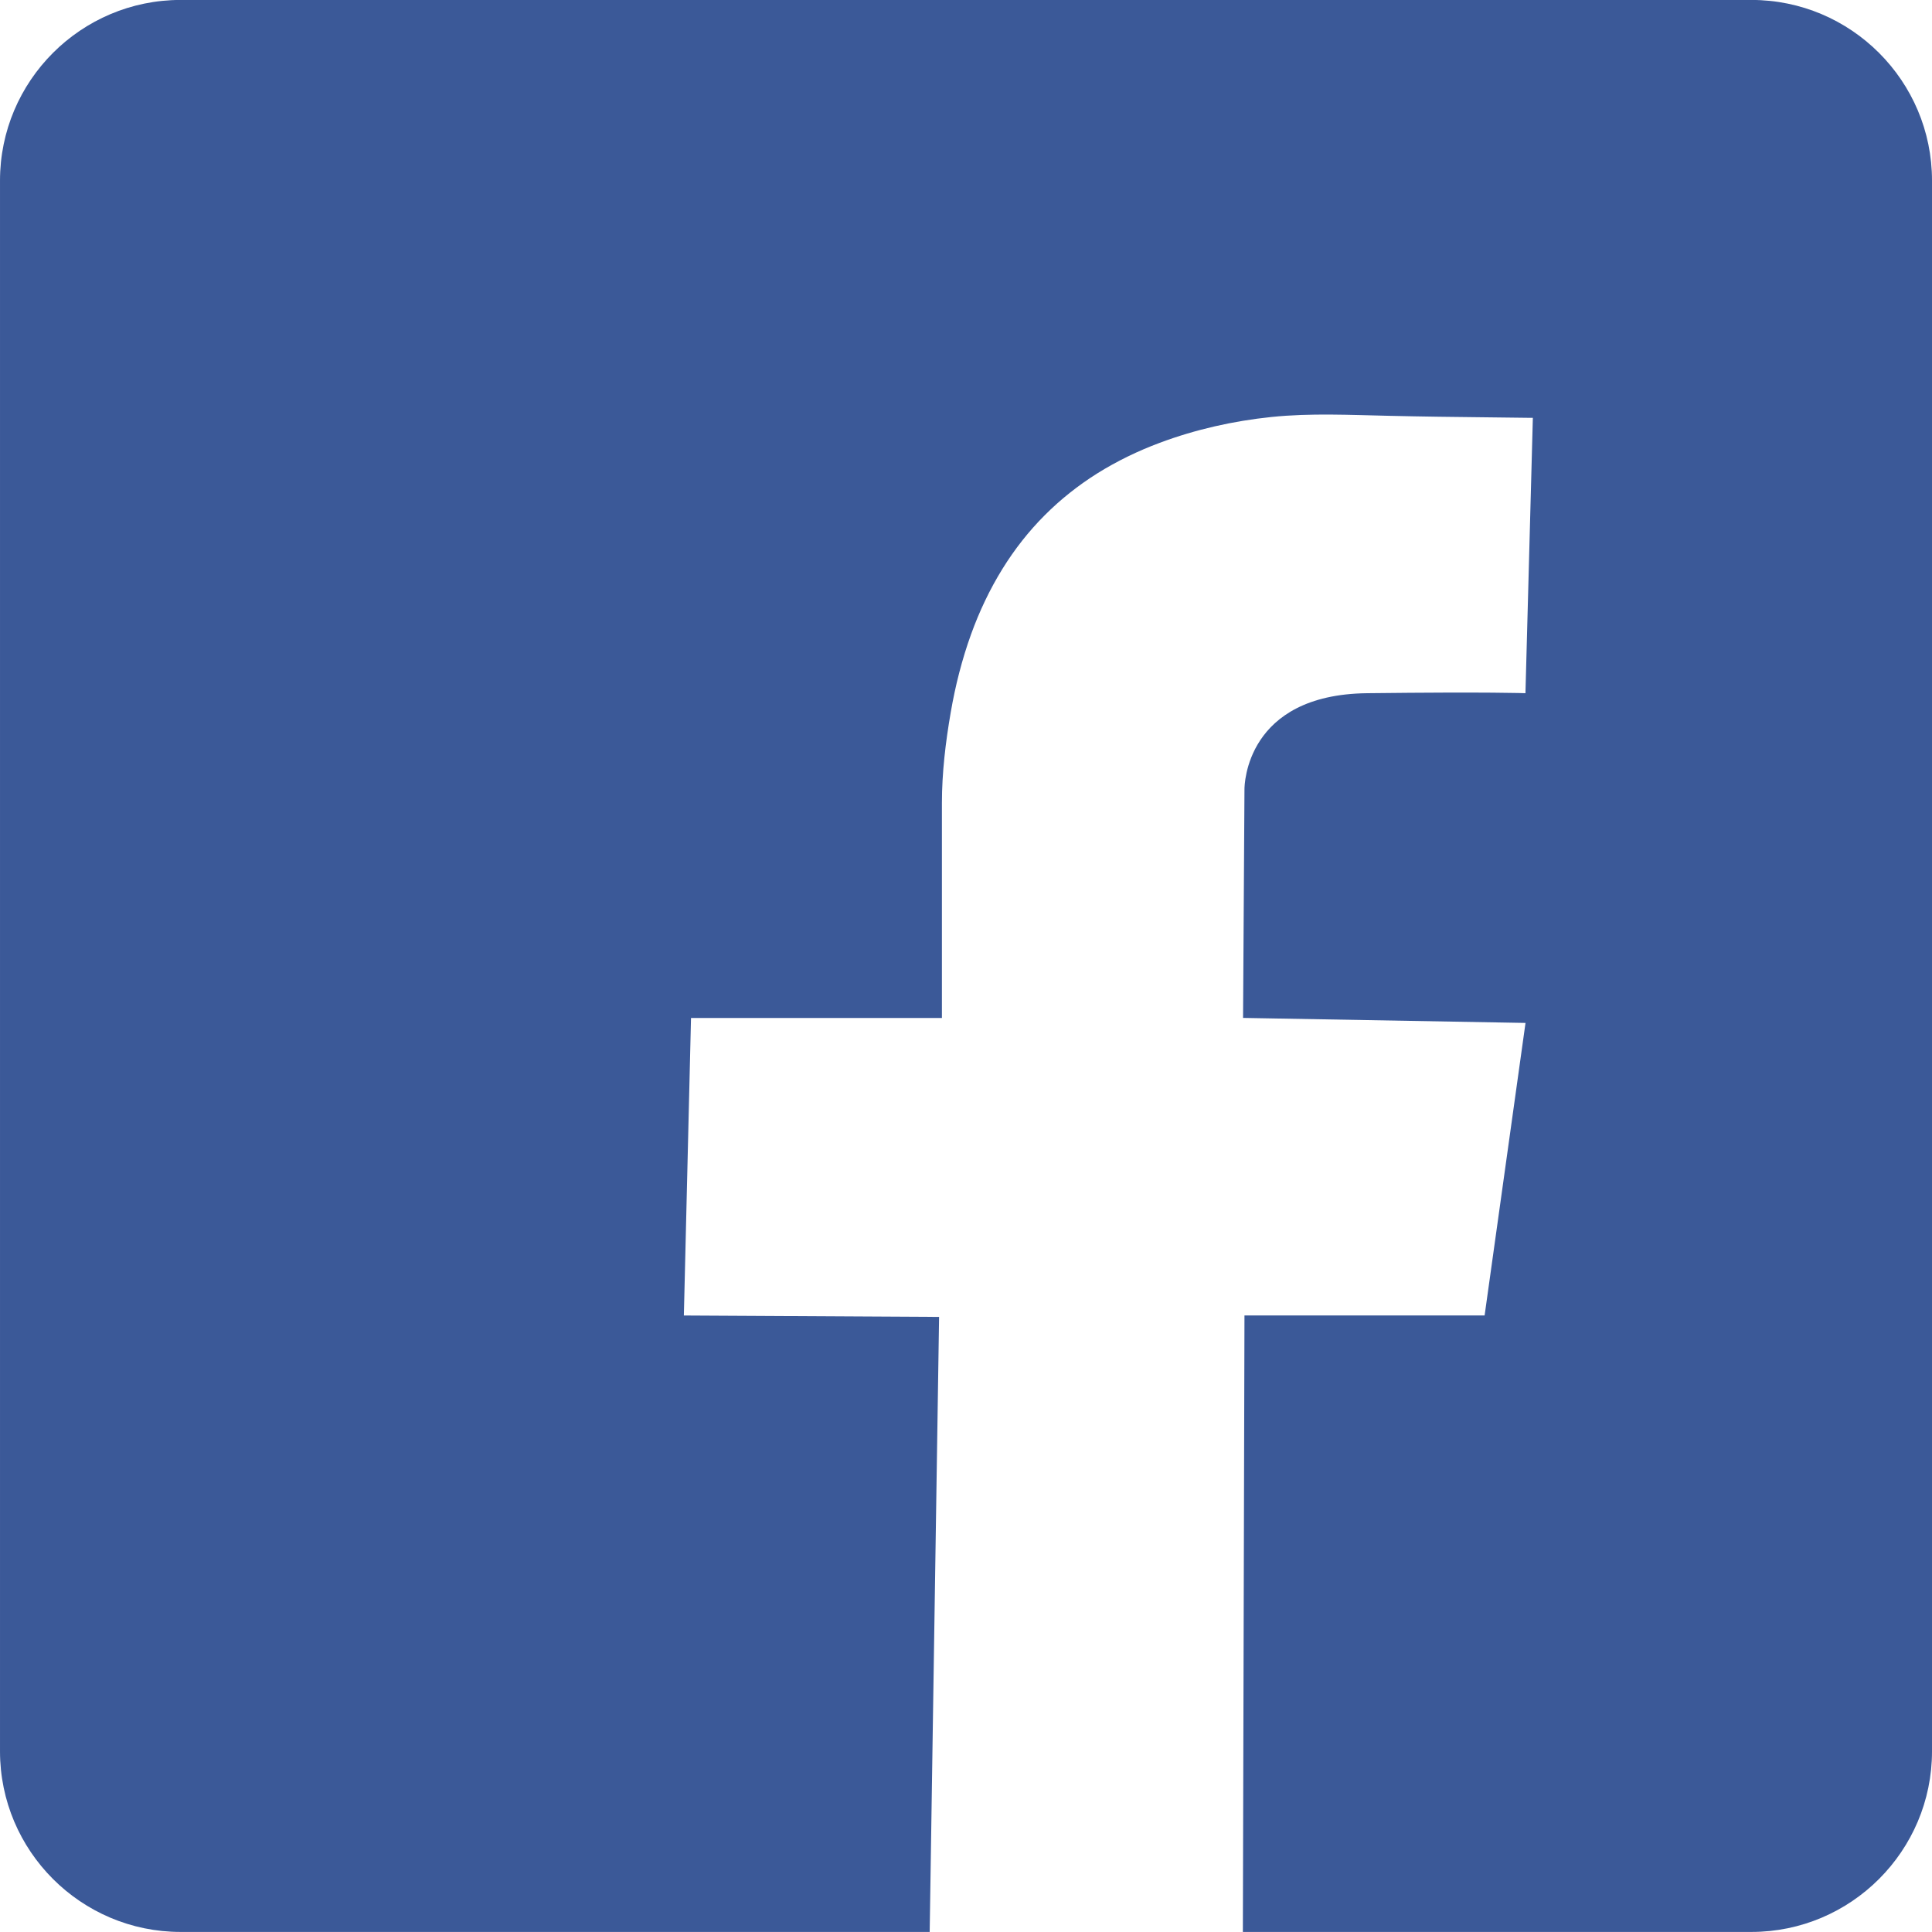<?xml version="1.0" encoding="utf-8"?>
<!-- Generator: Adobe Illustrator 16.0.3, SVG Export Plug-In . SVG Version: 6.00 Build 0)  -->
<!DOCTYPE svg PUBLIC "-//W3C//DTD SVG 1.1//EN" "http://www.w3.org/Graphics/SVG/1.1/DTD/svg11.dtd">
<svg version="1.1" id="Layer_1" xmlns="http://www.w3.org/2000/svg" xmlns:xlink="http://www.w3.org/1999/xlink" x="0px" y="0px"
	 width="30px" height="30px" viewBox="131.563 131.563 30 30" enable-background="new 131.563 131.563 30 30" xml:space="preserve">
<g id="Icons">
	<g id="Icons_3_">
		<path fill="#3B5998" d="M145.999,161.563l0.146-9.551l-3.963-0.022l0.111-4.62h3.896v-3.339c0-0.468,0.057-0.946,0.137-1.407
			c0.071-0.412,0.174-0.819,0.316-1.213c0.128-0.354,0.29-0.697,0.489-1.018c0.186-0.3,0.405-0.58,0.655-0.83
			c0.246-0.247,0.521-0.464,0.815-0.649c0.306-0.191,0.632-0.349,0.97-0.475c0.556-0.208,1.145-0.34,1.734-0.401
			c0.61-0.063,1.226-0.031,1.838-0.018c0.253,0.005,0.505,0.011,0.758,0.014c0.47,0.006,0.939,0.011,1.41,0.017
			c0.018,0,0.036,0,0.054,0l-0.115,4.276c0,0-0.545-0.022-2.46,0c-1.881,0.022-1.903,1.425-1.903,1.491l-0.022,3.551l4.386,0.078
			l-0.635,4.542h-3.729l-0.025,9.573h7.896c1.547,0,2.805-1.258,2.805-2.805v-24.39c0-1.547-1.258-2.805-2.805-2.805h-24.39
			c-1.547,0-2.805,1.258-2.805,2.805v24.39c0,1.547,1.258,2.805,2.805,2.805H145.999"/>
	</g>
</g>
</svg>
